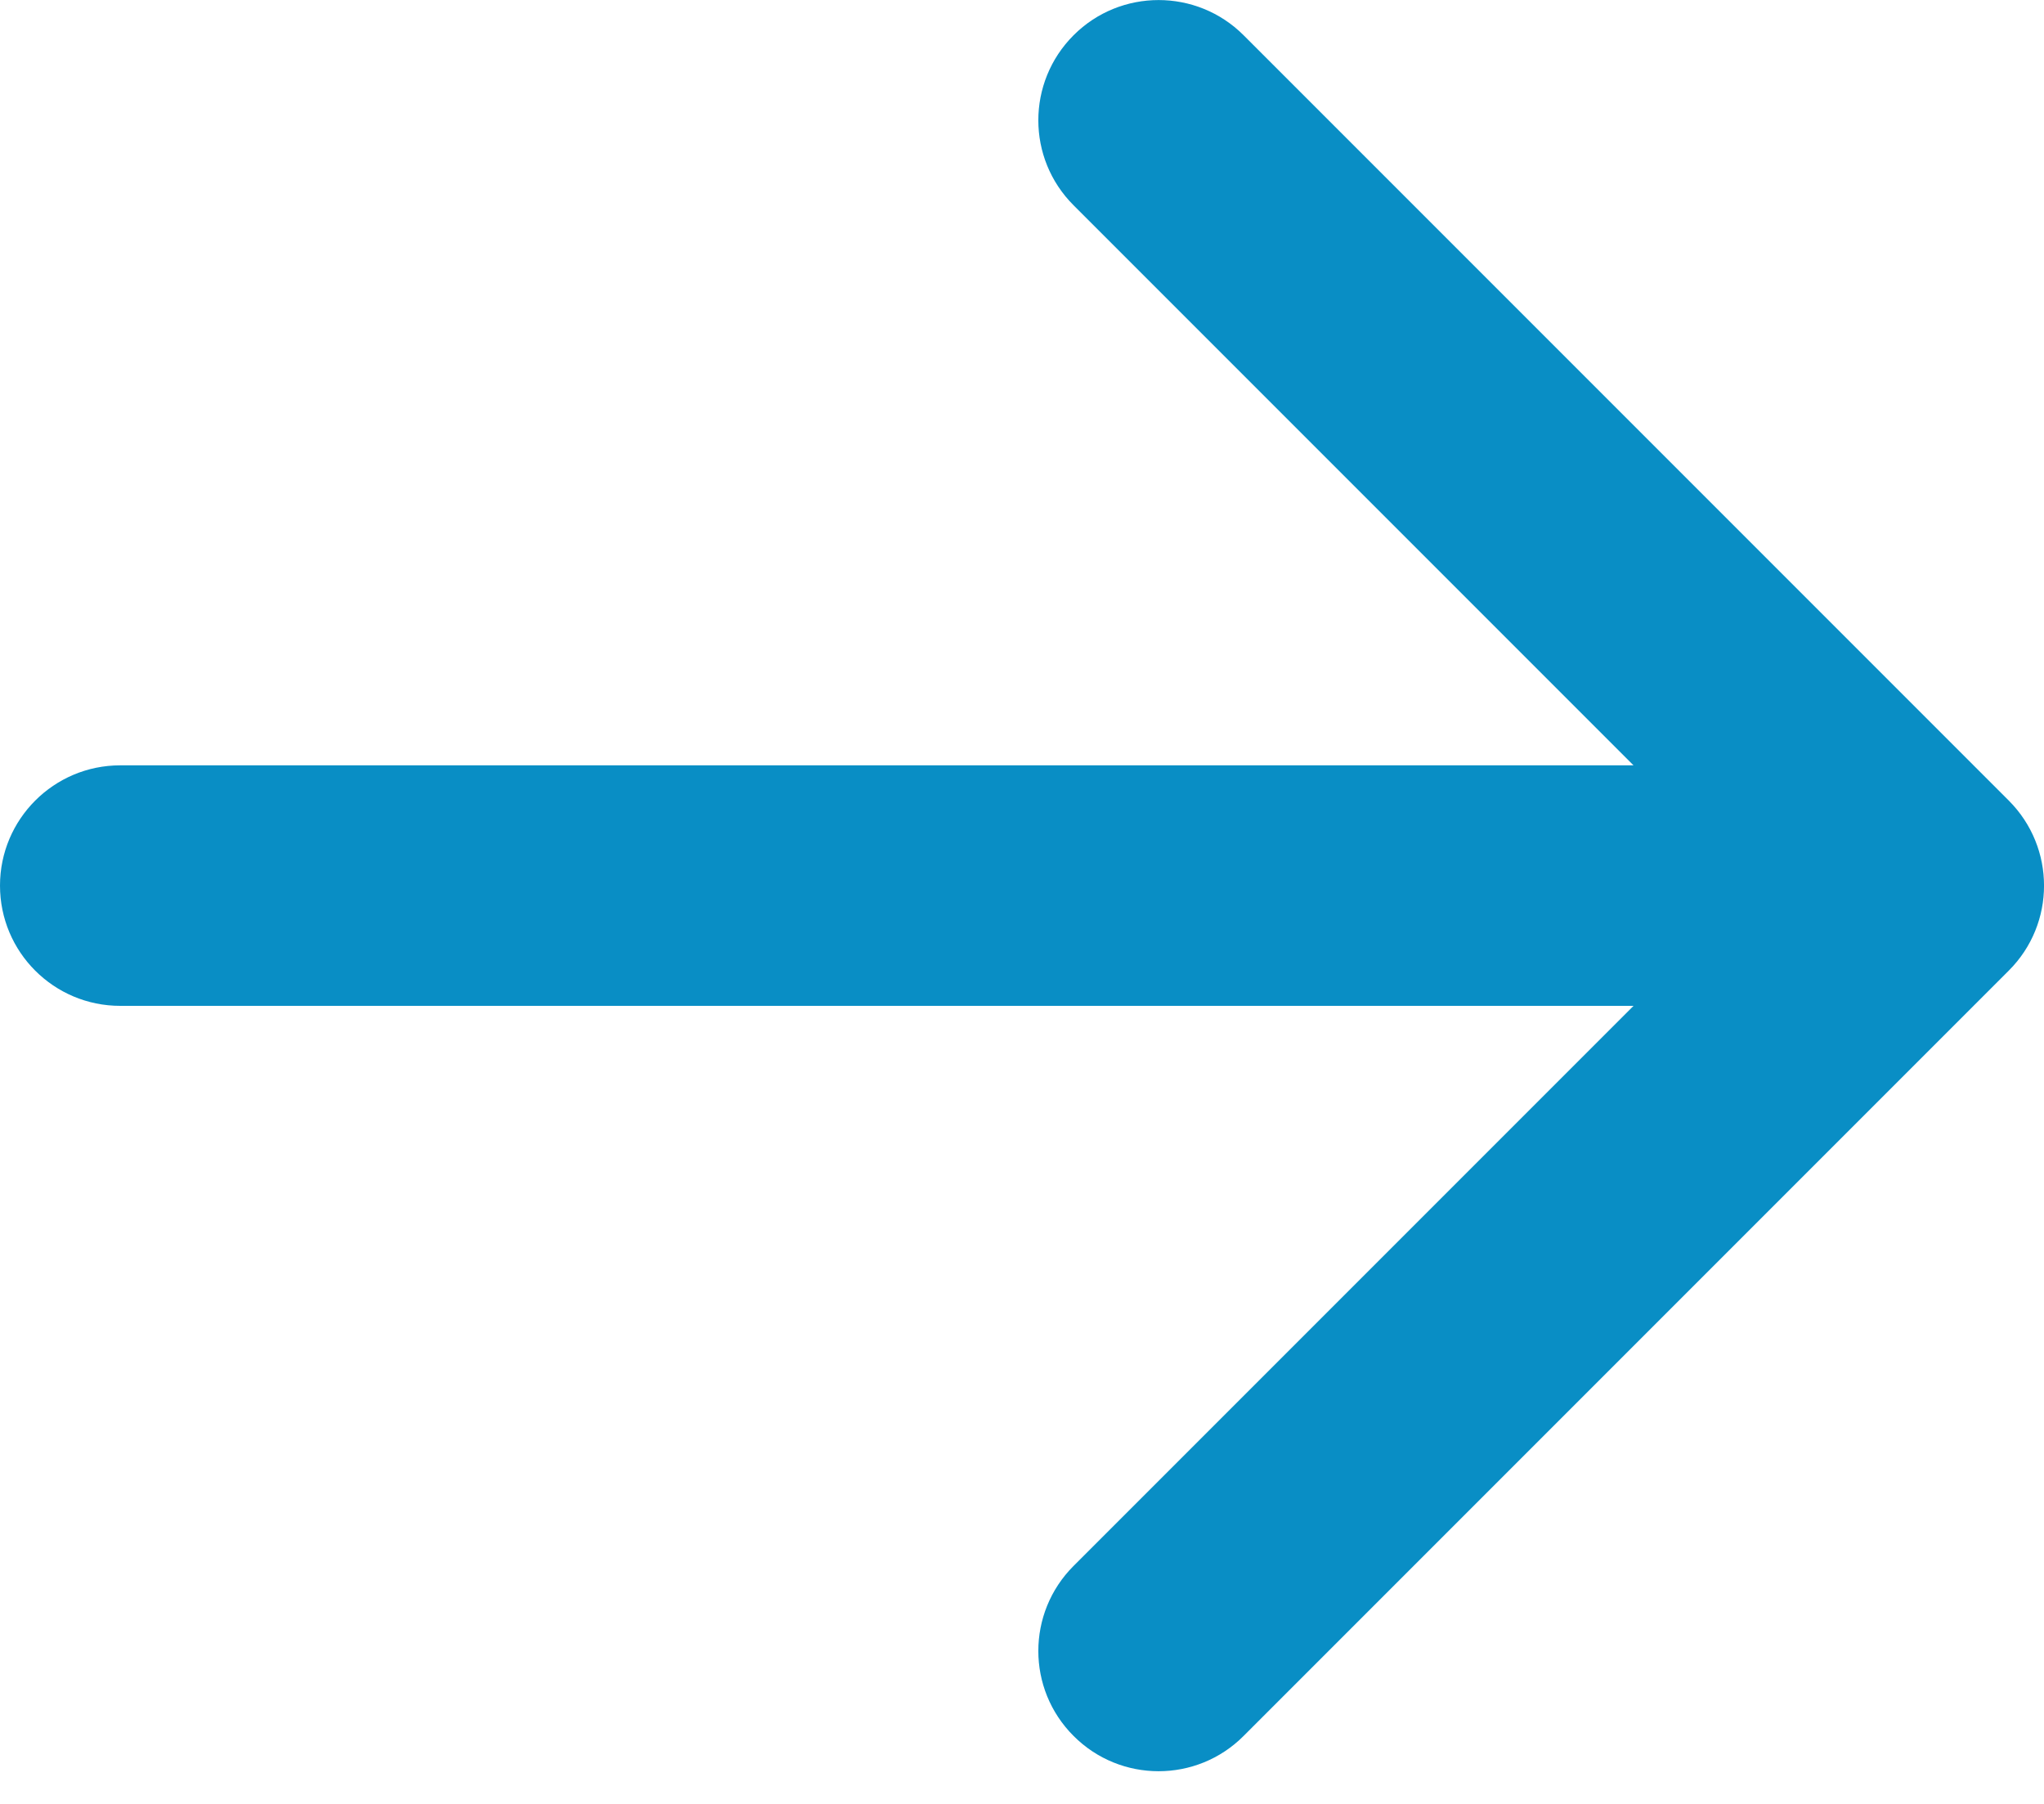 <svg width="17" height="15" viewBox="0 0 17 15" fill="none" xmlns="http://www.w3.org/2000/svg">
<path d="M1 6.364C0.448 6.364 0 6.812 0 7.364C0 7.917 0.448 8.364 1 8.364V7.364V6.364ZM16.707 8.071C17.098 7.681 17.098 7.048 16.707 6.657L10.343 0.293C9.953 -0.097 9.319 -0.097 8.929 0.293C8.538 0.684 8.538 1.317 8.929 1.707L14.586 7.364L8.929 13.021C8.538 13.412 8.538 14.045 8.929 14.435C9.319 14.826 9.953 14.826 10.343 14.435L16.707 8.071ZM1 7.364V8.364H16V7.364V6.364H1V7.364Z" fill="#098EC5"/>
</svg>
